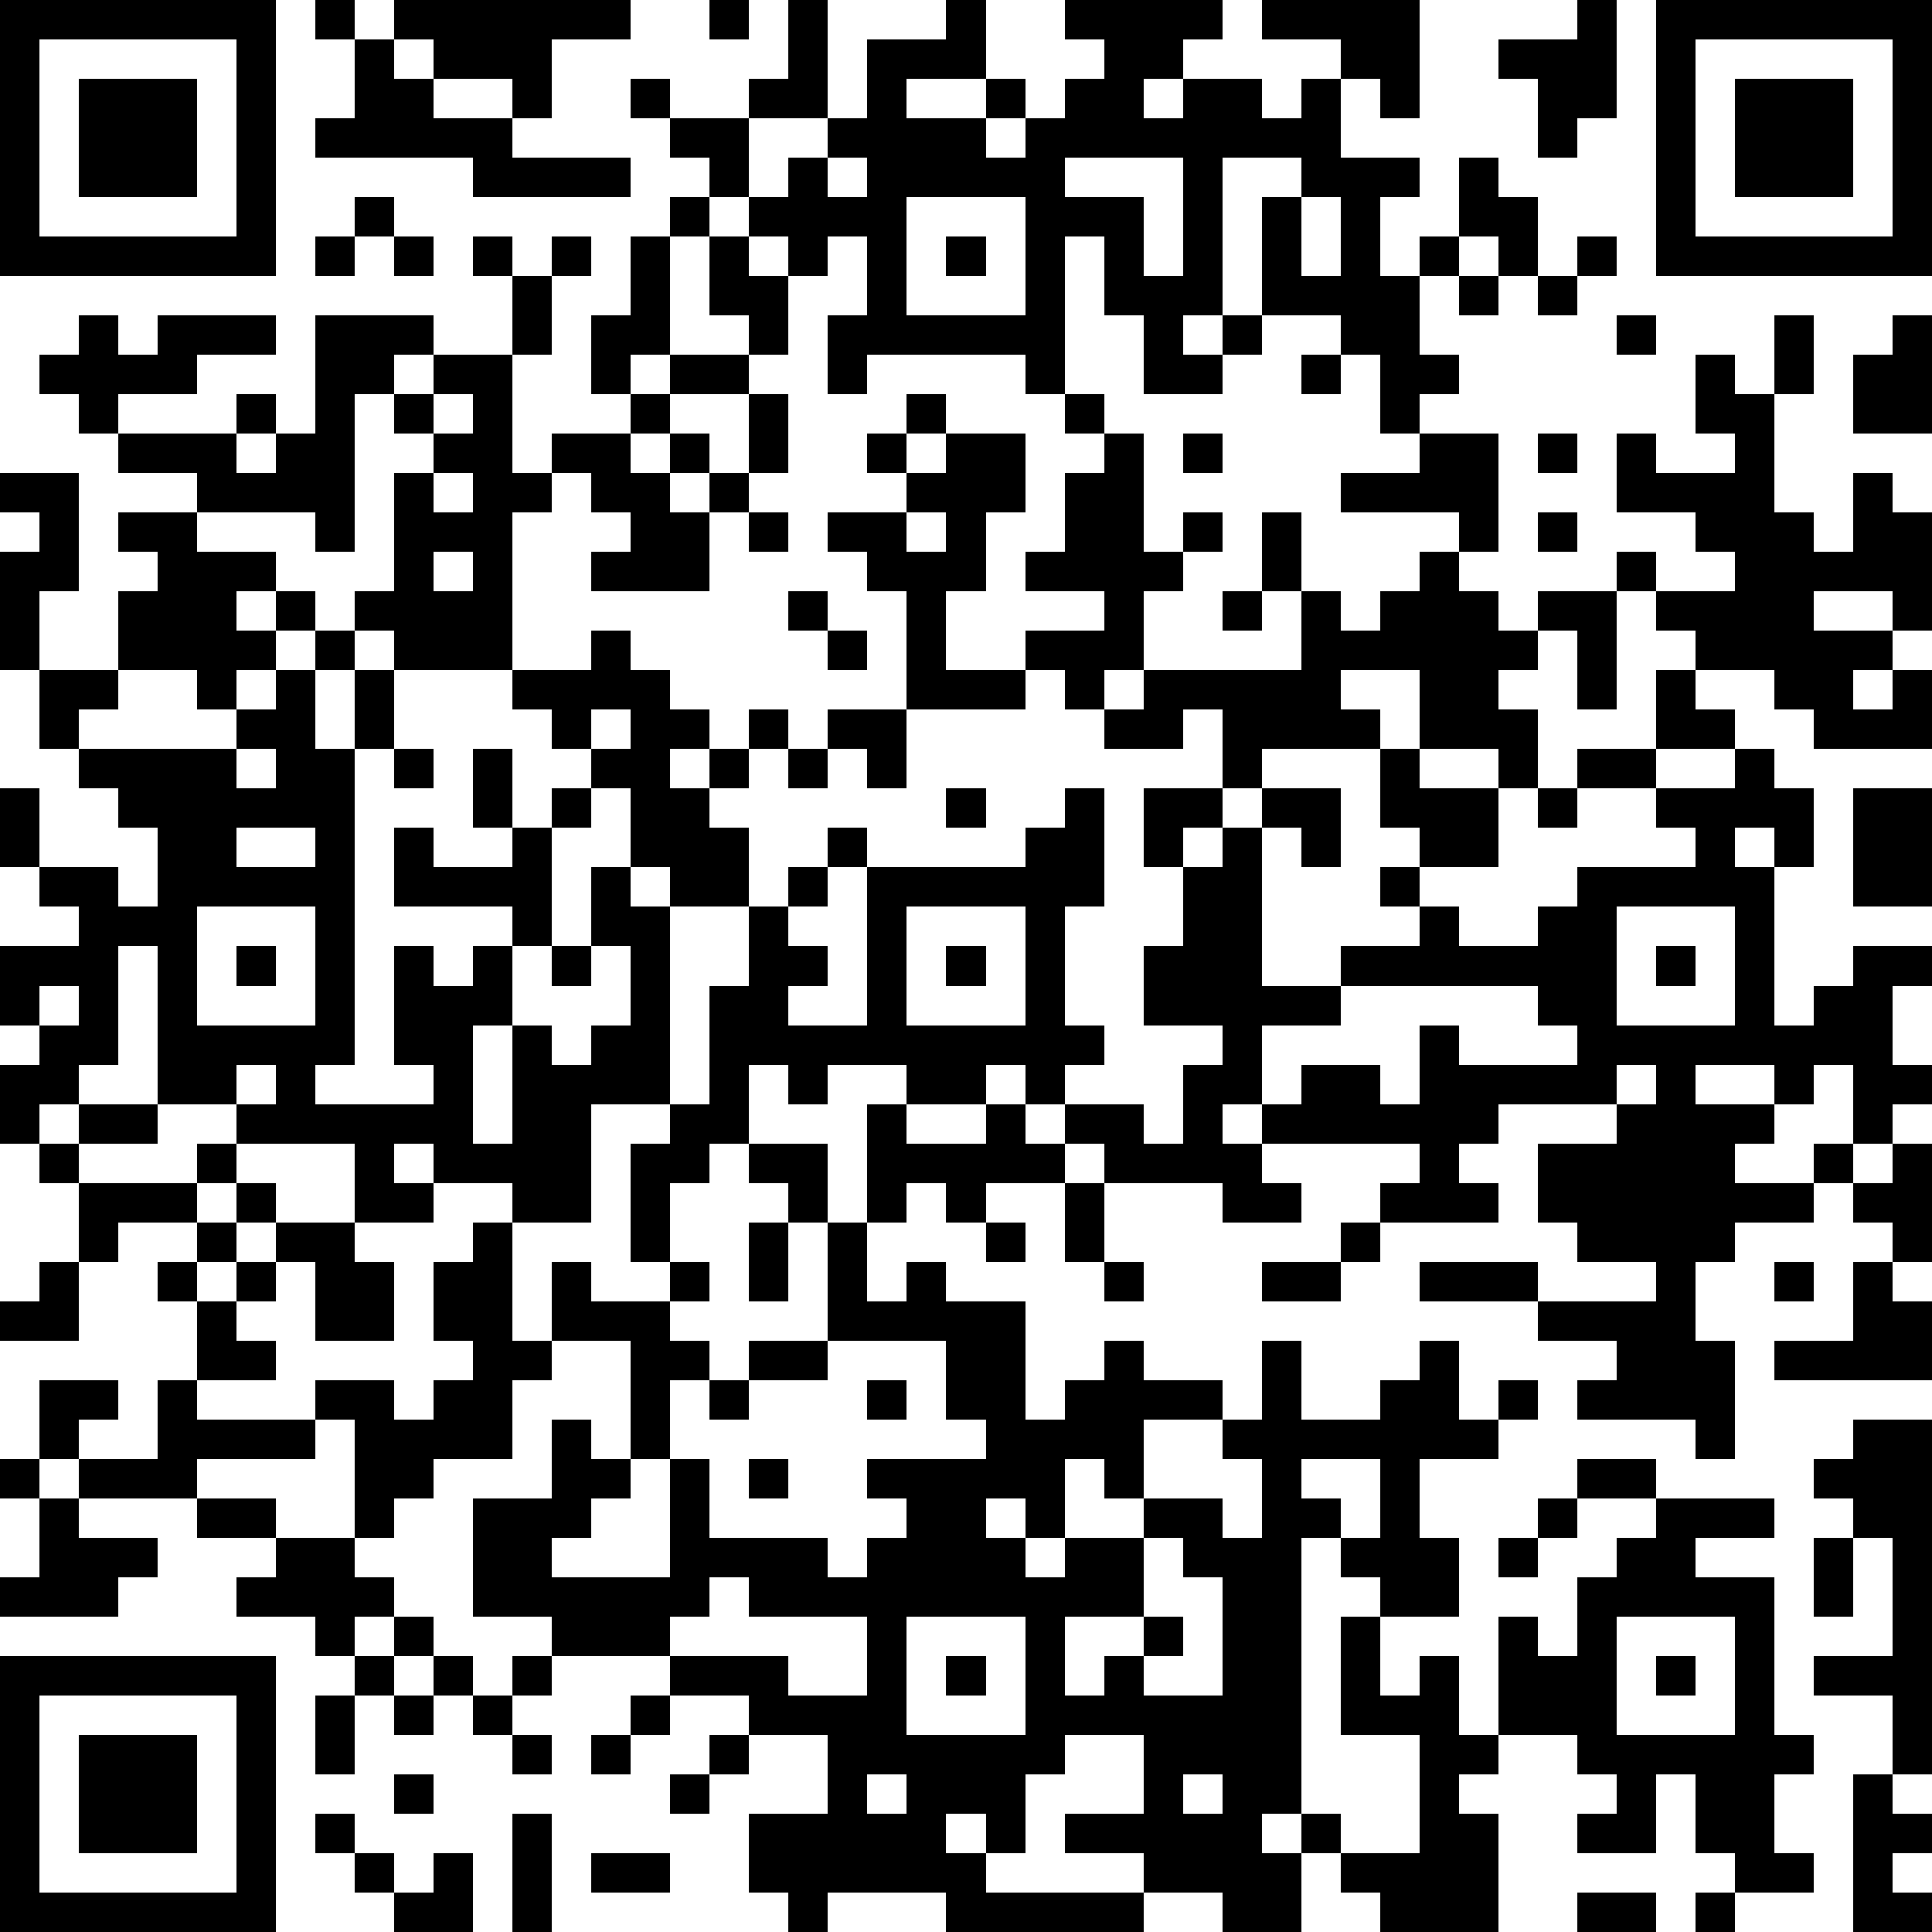 <?xml version="1.0" standalone="yes"?><svg version="1.1" xmlns="http://www.w3.org/2000/svg" xmlns:xlink="http://www.w3.org/1999/xlink" xmlns:ev="http://www.w3.org/2001/xml-events" width="196" height="196" shape-rendering="crispEdges"><path d="M0 0h7v7h-7zM8 0h1v1h-1zM10 0h6v1h-2v2h-1v-1h-2v-1h-1zM18 0h1v1h-1zM20 0h1v3h-2v-1h1zM24 0h1v2h-2v1h2v-1h1v1h-1v1h1v-1h1v-1h1v-1h-1v-1h4v1h-1v1h-1v1h1v-1h2v1h1v-1h1v-1h-2v-1h4v3h-1v-1h-1v2h2v1h-1v2h1v-1h1v-2h1v1h1v2h-1v-1h-1v1h-1v2h1v1h-1v1h-1v-2h-1v-1h-2v-3h1v-1h-2v4h-1v1h1v-1h1v1h-1v1h-2v-2h-1v-2h-1v4h-1v-1h-4v1h-1v-2h1v-2h-1v1h-1v-1h-1v-1h-1v-1h-1v-1h-1v-1h1v1h2v2h1v-1h1v-1h1v-2h2zM40 0h1v3h-1v1h-1v-2h-1v-1h2zM42 0h7v7h-7zM1 1v5h5v-5zM9 1h1v1h1v1h2v1h3v1h-4v-1h-4v-1h1zM43 1v5h5v-5zM2 2h3v3h-3zM44 2h3v3h-3zM21 4v1h1v-1zM27 4v1h2v2h1v-3zM9 5h1v1h-1zM17 5h1v1h-1zM23 5v3h3v-3zM33 5v2h1v-2zM8 6h1v1h-1zM10 6h1v1h-1zM12 6h1v1h-1zM14 6h1v1h-1zM16 6h1v3h-1v1h-1v-2h1zM18 6h1v1h1v2h-1v-1h-1zM24 6h1v1h-1zM40 6h1v1h-1zM13 7h1v2h-1zM37 7h1v1h-1zM39 7h1v1h-1zM2 8h1v1h1v-1h3v1h-2v1h-2v1h-1v-1h-1v-1h1zM8 8h3v1h-1v1h-1v4h-1v-1h-3v-1h-2v-1h3v-1h1v1h-1v1h1v-1h1zM41 8h1v1h-1zM45 8h1v2h-1zM48 8h1v3h-2v-2h1zM11 9h2v3h1v-1h2v-1h1v-1h2v1h-2v1h-1v1h1v-1h1v1h-1v1h1v-1h1v-2h1v2h-1v1h-1v2h-3v-1h1v-1h-1v-1h-1v1h-1v4h-3v-1h-1v-1h1v-3h1v-1h-1v-1h1zM33 9h1v1h-1zM43 9h1v1h1v3h1v1h1v-2h1v1h1v3h-1v-1h-2v1h2v1h-1v1h1v-1h1v2h-3v-1h-1v-1h-2v-1h-1v-1h-1v-1h1v1h2v-1h-1v-1h-2v-2h1v1h2v-1h-1zM11 10v1h1v-1zM23 10h1v1h-1zM27 10h1v1h-1zM22 11h1v1h-1zM24 11h2v2h-1v2h-1v2h2v-1h2v-1h-2v-1h1v-2h1v-1h1v3h1v-1h1v1h-1v1h-1v2h-1v1h-1v-1h-1v1h-3v-3h-1v-1h-1v-1h2v-1h1zM30 11h1v1h-1zM36 11h2v3h-1v-1h-3v-1h2zM39 11h1v1h-1zM0 12h2v3h-1v2h-1v-3h1v-1h-1zM11 12v1h1v-1zM3 13h2v1h2v1h-1v1h1v-1h1v1h-1v1h-1v1h-1v-1h-2v-2h1v-1h-1zM19 13h1v1h-1zM23 13v1h1v-1zM32 13h1v2h-1zM39 13h1v1h-1zM11 14v1h1v-1zM36 14h1v1h1v1h1v-1h2v3h-1v-2h-1v1h-1v1h1v2h-1v-1h-2v-2h-2v1h1v1h-3v1h-1v-2h-1v1h-2v-1h1v-1h4v-2h1v1h1v-1h1zM20 15h1v1h-1zM31 15h1v1h-1zM8 16h1v1h-1zM15 16h1v1h1v1h1v1h-1v1h1v-1h1v-1h1v1h-1v1h-1v1h1v2h-2v-1h-1v-2h-1v-1h-1v-1h-1v-1h2zM21 16h1v1h-1zM1 17h2v1h-1v1h-1zM7 17h1v2h1v-2h1v2h-1v8h-1v1h3v-1h-1v-3h1v1h1v-1h1v-1h-3v-2h1v1h2v-1h-1v-2h1v2h1v-1h1v1h-1v3h-1v2h-1v3h1v-3h1v1h1v-1h1v-2h-1v-2h1v1h1v5h-2v3h-2v-1h-2v-1h-1v1h1v1h-2v-2h-3v-1h-2v-4h-1v3h-1v1h-1v1h-1v-2h1v-1h-1v-2h2v-1h-1v-1h-1v-2h1v2h2v1h1v-2h-1v-1h-1v-1h4v-1h1zM42 17h1v1h1v1h-2zM15 18v1h1v-1zM21 18h2v2h-1v-1h-1zM6 19v1h1v-1zM10 19h1v1h-1zM20 19h1v1h-1zM35 19h1v1h2v2h-2v-1h-1zM40 19h2v1h-2zM44 19h1v1h1v2h-1v-1h-1v1h1v4h1v-1h1v-1h2v1h-1v2h1v1h-1v1h-1v-2h-1v1h-1v-1h-2v1h2v1h-1v1h2v-1h1v1h-1v1h-2v1h-1v2h1v3h-1v-1h-3v-1h1v-1h-2v-1h-3v-1h3v1h3v-1h-2v-1h-1v-2h2v-1h-3v1h-1v1h1v1h-3v-1h1v-1h-4v-1h-1v1h1v1h1v1h-2v-1h-3v-1h-1v-1h-1v-1h-1v1h-2v-1h-2v1h-1v-1h-1v2h-1v1h-1v2h-1v-3h1v-1h1v-3h1v-2h1v-1h1v-1h1v1h-1v1h-1v1h1v1h-1v1h2v-4h4v-1h1v-1h1v3h-1v3h1v1h-1v1h2v1h1v-2h1v-1h-2v-2h1v-2h-1v-2h2v1h-1v1h1v-1h1v-1h2v2h-1v-1h-1v4h2v-1h2v-1h-1v-1h1v1h1v1h2v-1h1v-1h3v-1h-1v-1h2zM24 20h1v1h-1zM39 20h1v1h-1zM47 20h2v3h-2zM6 21v1h2v-1zM5 23v3h3v-3zM23 23v3h3v-3zM41 23v3h3v-3zM6 24h1v1h-1zM14 24h1v1h-1zM24 24h1v1h-1zM42 24h1v1h-1zM1 25v1h1v-1zM34 25v1h-2v2h1v-1h2v1h1v-2h1v1h3v-1h-1v-1zM6 27v1h1v-1zM41 27v1h1v-1zM2 28h2v1h-2zM22 28h1v1h2v-1h1v1h1v1h-2v1h-1v-1h-1v1h-1zM1 29h1v1h-1zM5 29h1v1h-1zM19 29h2v2h-1v-1h-1zM48 29h1v3h-1v-1h-1v-1h1zM2 30h3v1h-2v1h-1zM6 30h1v1h-1zM27 30h1v2h-1zM5 31h1v1h-1zM7 31h2v1h1v2h-2v-2h-1zM12 31h1v3h1v-2h1v1h2v-1h1v1h-1v1h1v1h-1v2h-1v-3h-2v1h-1v2h-2v1h-1v1h-1v-3h-1v-1h2v1h1v-1h1v-1h-1v-2h1zM19 31h1v2h-1zM21 31h1v2h1v-1h1v1h2v3h1v-1h1v-1h1v1h2v1h-2v2h-1v-1h-1v2h-1v-1h-1v1h1v1h1v-1h2v-1h2v1h1v-2h-1v-1h1v-2h1v2h2v-1h1v-1h1v2h1v-1h1v1h-1v1h-2v2h1v2h-2v-1h-1v-1h-1v7h-1v1h1v-1h1v1h-1v2h-2v-1h-2v-1h-2v-1h2v-2h-2v1h-1v2h-1v-1h-1v1h1v1h4v1h-5v-1h-3v1h-1v-1h-1v-2h2v-2h-2v-1h-2v-1h-3v-1h-2v-3h2v-2h1v1h1v1h-1v1h-1v1h3v-3h1v2h3v1h1v-1h1v-1h-1v-1h3v-1h-1v-2h-3zM25 31h1v1h-1zM34 31h1v1h-1zM1 32h1v2h-2v-1h1zM4 32h1v1h-1zM6 32h1v1h-1zM28 32h1v1h-1zM32 32h2v1h-2zM45 32h1v1h-1zM47 32h1v1h1v2h-4v-1h2zM5 33h1v1h1v1h-2zM19 34h2v1h-2zM1 35h2v1h-1v1h-1zM4 35h1v1h3v1h-3v1h-3v-1h2zM18 35h1v1h-1zM22 35h1v1h-1zM47 36h2v9h-1v-2h-2v-1h2v-3h-1v-1h-1v-1h1zM0 37h1v1h-1zM19 37h1v1h-1zM33 37v1h1v1h1v-2zM40 37h2v1h-2zM1 38h1v1h2v1h-1v1h-3v-1h1zM5 38h2v1h-2zM39 38h1v1h-1zM42 38h3v1h-2v1h2v4h1v1h-1v2h1v1h-2v-1h-1v-2h-1v2h-2v-1h1v-1h-1v-1h-2v-3h1v1h1v-2h1v-1h1zM7 39h2v1h1v1h-1v1h-1v-1h-2v-1h1zM29 39v2h-2v2h1v-1h1v-1h1v1h-1v1h2v-3h-1v-1zM38 39h1v1h-1zM46 39h1v2h-1zM18 40v1h-1v1h3v1h2v-2h-3v-1zM10 41h1v1h-1zM23 41v3h3v-3zM34 41h1v2h1v-1h1v2h1v1h-1v1h1v3h-3v-1h-1v-1h2v-3h-2zM41 41v3h3v-3zM0 42h7v7h-7zM9 42h1v1h-1zM11 42h1v1h-1zM13 42h1v1h-1zM24 42h1v1h-1zM42 42h1v1h-1zM1 43v5h5v-5zM8 43h1v2h-1zM10 43h1v1h-1zM12 43h1v1h-1zM16 43h1v1h-1zM2 44h3v3h-3zM13 44h1v1h-1zM15 44h1v1h-1zM18 44h1v1h-1zM10 45h1v1h-1zM17 45h1v1h-1zM22 45v1h1v-1zM30 45v1h1v-1zM47 45h1v1h1v1h-1v1h1v1h-2zM8 46h1v1h-1zM13 46h1v3h-1zM9 47h1v1h-1zM11 47h1v2h-2v-1h1zM15 47h2v1h-2zM40 48h2v1h-2zM43 48h1v1h-1z" style="fill:#000" transform="translate(0,0) scale(4)"/></svg>